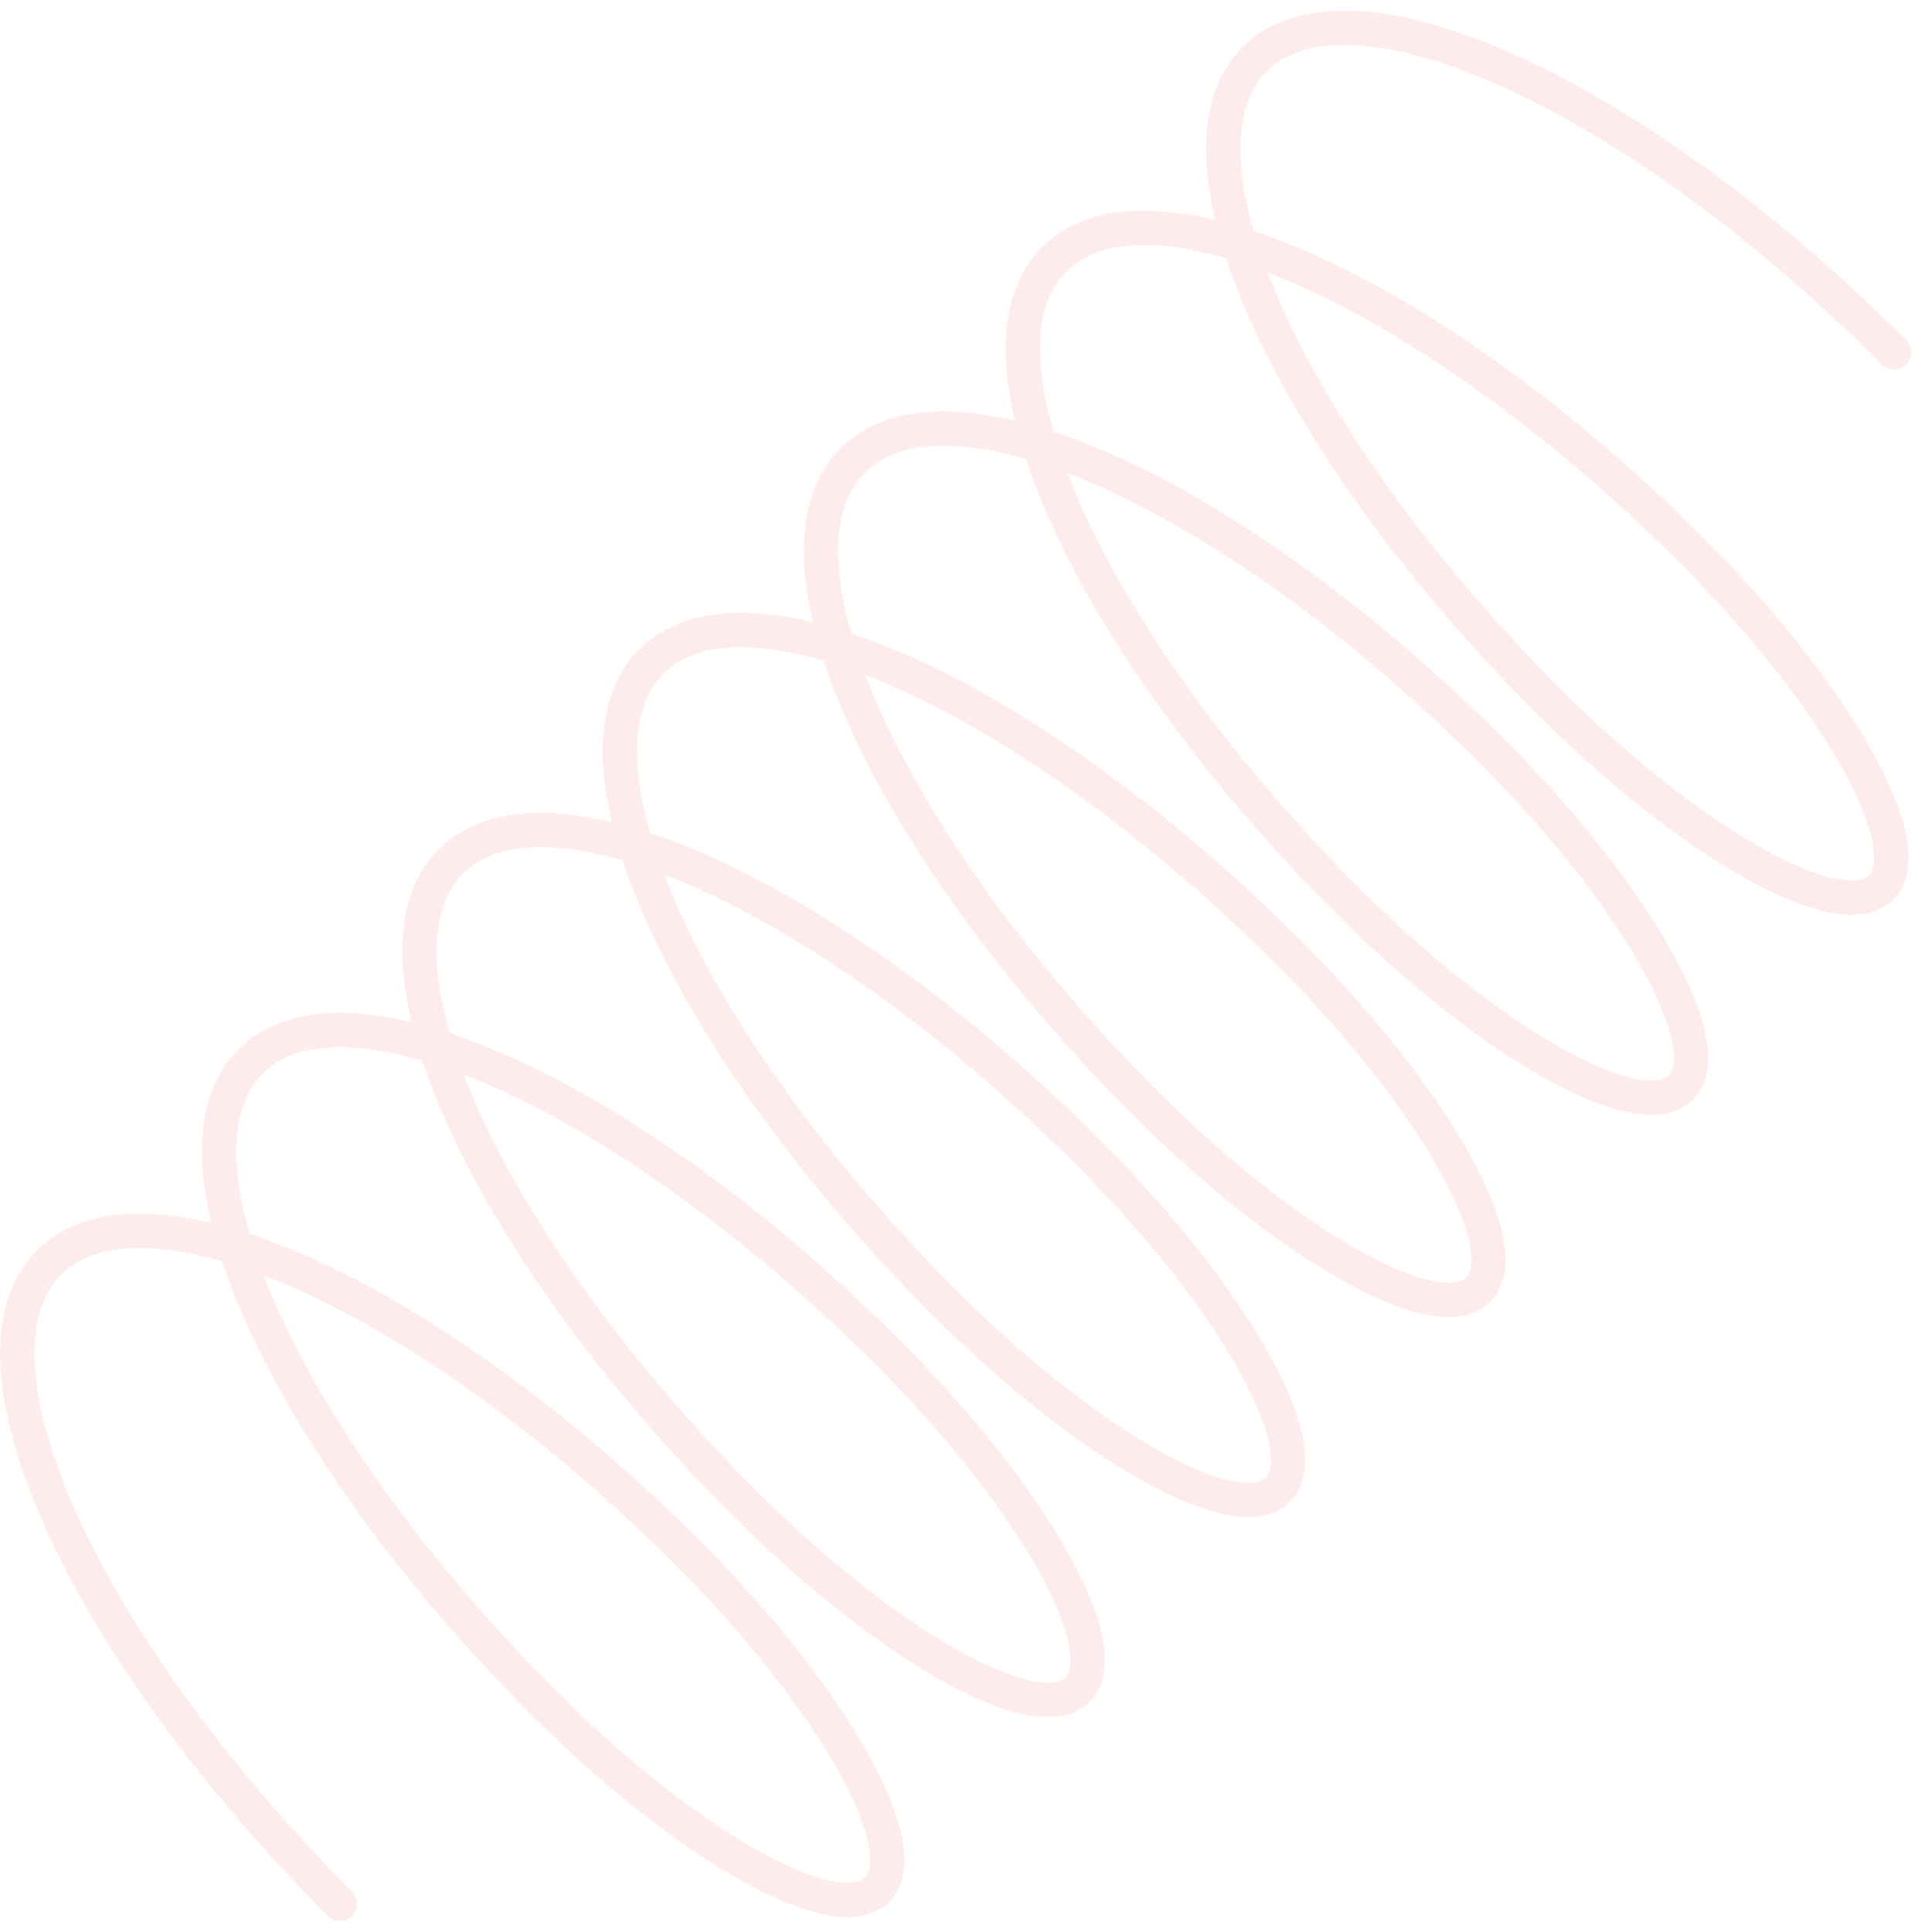 <svg width="168" height="169" viewBox="0 0 168 169" fill="none" xmlns="http://www.w3.org/2000/svg">
<path d="M165.735 30.83C143.233 8.28 118.184 -3.208 109.788 5.171C101.391 13.55 112.826 38.623 135.329 61.173C147.94 73.811 161.044 81.18 164.599 77.633C168.153 74.086 160.811 60.966 148.2 48.328C125.698 25.779 100.649 14.291 92.253 22.67C83.856 31.049 95.291 56.122 117.793 78.671C130.404 91.309 143.509 98.678 147.064 95.131C150.618 91.585 143.276 78.464 130.665 65.827C108.162 43.277 83.072 31.831 74.624 40.261C66.176 48.692 77.569 73.806 100.072 96.356C112.683 108.994 125.787 116.363 129.342 112.816C132.896 109.269 125.554 96.149 112.943 83.511C90.441 60.962 65.392 49.474 56.996 57.853C48.599 66.232 60.034 91.304 82.537 113.854C95.148 126.492 108.252 133.861 111.806 130.314C115.361 126.767 108.019 113.647 95.408 101.01C72.906 78.46 47.857 66.972 39.46 75.351C31.064 83.73 42.499 108.803 65.001 131.353C77.612 143.99 90.717 151.359 94.271 147.813C97.826 144.266 90.484 131.146 77.873 118.508C55.37 95.958 30.322 84.471 21.925 92.849C13.529 101.228 24.963 126.301 47.466 148.851C60.077 161.489 73.182 168.858 76.736 165.311C80.29 161.764 72.948 148.644 60.337 136.007C37.835 113.457 12.745 102.01 4.297 110.441C-4.151 118.871 7.242 143.986 29.744 166.536" stroke="#F34141" stroke-opacity="0.1" stroke-width="3" stroke-linecap="round"/>
</svg>
